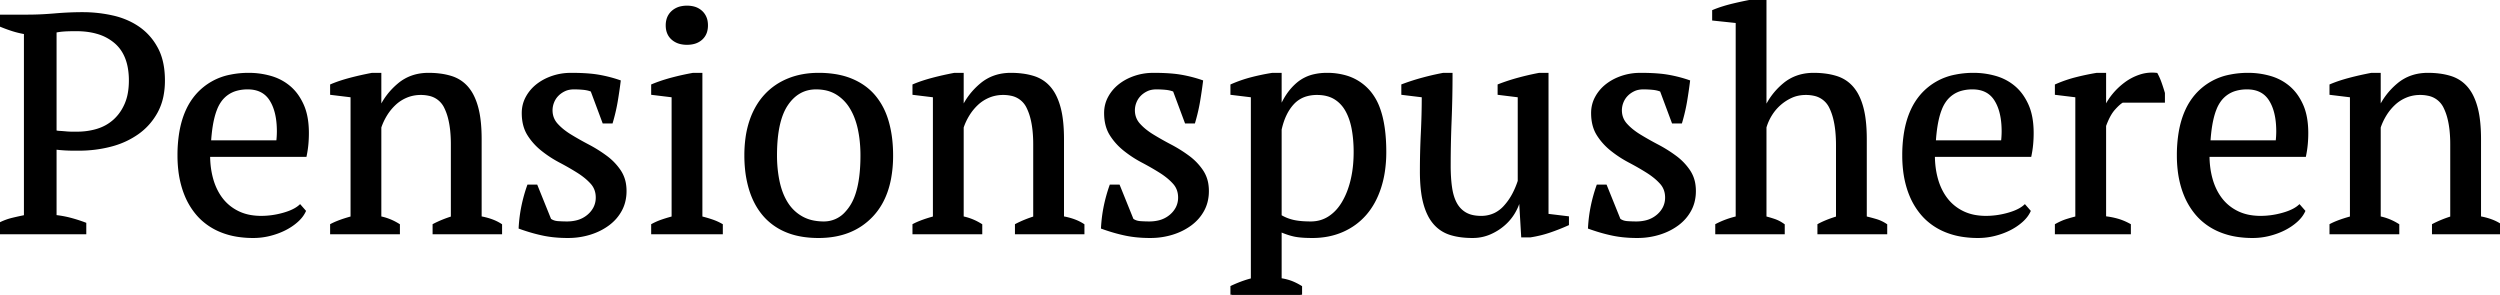 <svg width="807.5" height="95.2" viewBox="0 0 807.5 95.2" xmlns="http://www.w3.org/2000/svg"><g id="svgGroup" stroke-linecap="round" fill-rule="evenodd" font-size="9pt" stroke="#000" stroke-width="0.25mm" fill="#000" style="stroke:#000;stroke-width:0.25mm;fill:#000"><path d="M 609.1 72.7 L 609.1 75.2 L 587.5 75.2 L 587.5 72.7 Q 589.366 71.689 591.956 70.8 A 47.412 47.412 0 0 1 593.5 70.3 L 593.5 46.9 A 45.029 45.029 0 0 0 593.285 42.352 Q 592.813 37.709 591.3 34.65 A 7.517 7.517 0 0 0 585.917 30.465 A 12.141 12.141 0 0 0 583.3 30.2 A 12.292 12.292 0 0 0 580.533 30.501 A 10.276 10.276 0 0 0 578.6 31.15 Q 576.5 32.1 574.8 33.6 Q 573.1 35.1 571.9 37.05 Q 570.7 39 570.1 41.1 L 570.1 70.3 A 37.175 37.175 0 0 1 572.693 71.046 A 33.358 33.358 0 0 1 573.15 71.2 A 10.593 10.593 0 0 1 575.12 72.124 A 12.712 12.712 0 0 1 576 72.7 L 576 75.2 L 554.5 75.2 L 554.5 72.7 Q 557.6 71.1 561.1 70.3 L 561.1 7 L 553.5 6.2 L 553.5 3.6 A 36.627 36.627 0 0 1 556.532 2.508 Q 558.048 2.032 559.758 1.617 A 60.216 60.216 0 0 1 560.25 1.5 A 132.052 132.052 0 0 1 565.378 0.404 A 112.295 112.295 0 0 1 567.6 0 L 570.1 0 L 570.1 35.3 L 570.2 35.3 Q 572.3 30.6 576.25 27.3 Q 580.2 24 585.8 24 A 28.846 28.846 0 0 1 589.532 24.23 A 21.442 21.442 0 0 1 592.95 24.95 Q 596.1 25.9 598.2 28.3 A 12.975 12.975 0 0 1 600 31.012 Q 600.833 32.662 601.4 34.75 A 27.461 27.461 0 0 1 602.07 38.09 Q 602.312 39.797 602.418 41.77 A 60.447 60.447 0 0 1 602.5 45 L 602.5 70.3 Q 604.2 70.7 605.9 71.2 Q 607.6 71.7 609.1 72.7 Z M 161.7 72.7 L 161.7 75.2 L 140.2 75.2 L 140.2 72.7 Q 142.9 71.3 146.1 70.3 L 146.1 46.6 A 42.942 42.942 0 0 0 145.885 42.163 Q 145.649 39.894 145.153 38.003 A 17.577 17.577 0 0 0 143.9 34.6 A 7.507 7.507 0 0 0 138.498 30.458 A 12.295 12.295 0 0 0 135.9 30.2 A 12.215 12.215 0 0 0 132.277 30.728 A 11.26 11.26 0 0 0 131.25 31.1 Q 129.1 32 127.45 33.55 Q 125.8 35.1 124.6 37.05 Q 123.4 39 122.7 41.1 L 122.7 70.3 A 17.396 17.396 0 0 1 127.88 72.217 A 20.142 20.142 0 0 1 128.7 72.7 L 128.7 75.2 L 107.1 75.2 L 107.1 72.7 A 22.321 22.321 0 0 1 109.152 71.772 Q 111.105 70.996 113.7 70.3 L 113.7 31 L 107.1 30.2 L 107.1 27.6 A 38.161 38.161 0 0 1 109.888 26.554 Q 111.346 26.067 112.994 25.628 A 61.801 61.801 0 0 1 113.1 25.6 Q 116.5 24.7 120.2 24 L 122.7 24 L 122.7 35.2 L 122.8 35.2 Q 124.9 30.6 128.85 27.3 Q 132.8 24 138.4 24 A 28.846 28.846 0 0 1 142.132 24.23 A 21.442 21.442 0 0 1 145.55 24.95 Q 148.7 25.9 150.8 28.3 A 12.975 12.975 0 0 1 152.6 31.012 Q 153.433 32.662 154 34.75 A 27.461 27.461 0 0 1 154.67 38.09 Q 154.912 39.797 155.018 41.77 A 60.447 60.447 0 0 1 155.1 45 L 155.1 70.3 A 22.461 22.461 0 0 1 158.119 71.034 Q 159.695 71.542 160.975 72.261 A 12.559 12.559 0 0 1 161.7 72.7 Z M 349.8 72.7 L 349.8 75.2 L 328.3 75.2 L 328.3 72.7 Q 331 71.3 334.2 70.3 L 334.2 46.6 A 42.942 42.942 0 0 0 333.985 42.163 Q 333.749 39.894 333.253 38.003 A 17.577 17.577 0 0 0 332 34.6 A 7.507 7.507 0 0 0 326.598 30.458 A 12.295 12.295 0 0 0 324 30.2 A 12.215 12.215 0 0 0 320.377 30.728 A 11.26 11.26 0 0 0 319.35 31.1 Q 317.2 32 315.55 33.55 Q 313.9 35.1 312.7 37.05 Q 311.5 39 310.8 41.1 L 310.8 70.3 A 17.396 17.396 0 0 1 315.98 72.217 A 20.142 20.142 0 0 1 316.8 72.7 L 316.8 75.2 L 295.2 75.2 L 295.2 72.7 A 22.321 22.321 0 0 1 297.252 71.772 Q 299.205 70.996 301.8 70.3 L 301.8 31 L 295.2 30.2 L 295.2 27.6 A 38.161 38.161 0 0 1 297.988 26.554 Q 299.446 26.067 301.094 25.628 A 61.801 61.801 0 0 1 301.2 25.6 Q 304.6 24.7 308.3 24 L 310.8 24 L 310.8 35.2 L 310.9 35.2 Q 313 30.6 316.95 27.3 Q 320.9 24 326.5 24 A 28.846 28.846 0 0 1 330.232 24.23 A 21.442 21.442 0 0 1 333.65 24.95 Q 336.8 25.9 338.9 28.3 A 12.975 12.975 0 0 1 340.7 31.012 Q 341.533 32.662 342.1 34.75 A 27.461 27.461 0 0 1 342.77 38.09 Q 343.012 39.797 343.118 41.77 A 60.447 60.447 0 0 1 343.2 45 L 343.2 70.3 A 22.461 22.461 0 0 1 346.219 71.034 Q 347.795 71.542 349.075 72.261 A 12.559 12.559 0 0 1 349.8 72.7 Z M 807.5 72.7 L 807.5 75.2 L 786 75.2 L 786 72.7 Q 788.7 71.3 791.9 70.3 L 791.9 46.6 A 42.942 42.942 0 0 0 791.685 42.163 Q 791.449 39.894 790.953 38.003 A 17.577 17.577 0 0 0 789.7 34.6 A 7.507 7.507 0 0 0 784.298 30.458 A 12.295 12.295 0 0 0 781.7 30.2 A 12.215 12.215 0 0 0 778.077 30.728 A 11.26 11.26 0 0 0 777.05 31.1 Q 774.9 32 773.25 33.55 Q 771.6 35.1 770.4 37.05 Q 769.2 39 768.5 41.1 L 768.5 70.3 A 17.396 17.396 0 0 1 773.68 72.217 A 20.142 20.142 0 0 1 774.5 72.7 L 774.5 75.2 L 752.9 75.2 L 752.9 72.7 A 22.321 22.321 0 0 1 754.952 71.772 Q 756.905 70.996 759.5 70.3 L 759.5 31 L 752.9 30.2 L 752.9 27.6 A 38.161 38.161 0 0 1 755.688 26.554 Q 757.146 26.067 758.794 25.628 A 61.801 61.801 0 0 1 758.9 25.6 Q 762.3 24.7 766 24 L 768.5 24 L 768.5 35.2 L 768.6 35.2 Q 770.7 30.6 774.65 27.3 Q 778.6 24 784.2 24 A 28.846 28.846 0 0 1 787.932 24.23 A 21.442 21.442 0 0 1 791.35 24.95 Q 794.5 25.9 796.6 28.3 A 12.975 12.975 0 0 1 798.4 31.012 Q 799.233 32.662 799.8 34.75 A 27.461 27.461 0 0 1 800.47 38.09 Q 800.712 39.797 800.818 41.77 A 60.447 60.447 0 0 1 800.9 45 L 800.9 70.3 A 22.461 22.461 0 0 1 803.919 71.034 Q 805.495 71.542 806.775 72.261 A 12.559 12.559 0 0 1 807.5 72.7 Z M 459.7 31 L 453.1 30.2 L 453.1 27.6 Q 456.3 26.4 459.65 25.5 A 88.237 88.237 0 0 1 465.398 24.155 A 80.267 80.267 0 0 1 466.2 24 L 468.7 24 Q 468.7 31.5 468.4 38.9 Q 468.1 46.3 468.1 53.6 A 58.068 58.068 0 0 0 468.206 57.19 Q 468.311 58.888 468.521 60.399 A 35.409 35.409 0 0 0 468.55 60.6 Q 469 63.7 470.15 65.8 Q 471.3 67.9 473.3 69.05 A 8.018 8.018 0 0 0 475.417 69.875 Q 476.377 70.109 477.498 70.174 A 15.438 15.438 0 0 0 478.4 70.2 A 10.214 10.214 0 0 0 483.004 69.172 A 10.335 10.335 0 0 0 485.95 66.95 A 19.447 19.447 0 0 0 488.954 62.677 A 26.827 26.827 0 0 0 490.7 58.5 L 490.7 31 L 484.2 30.2 L 484.2 27.6 Q 487.3 26.4 490.65 25.5 A 88.237 88.237 0 0 1 496.398 24.155 A 80.267 80.267 0 0 1 497.2 24 L 499.7 24 L 499.7 69.5 L 506.3 70.3 L 506.3 72.4 Q 503.4 73.7 500.45 74.7 Q 497.5 75.7 494.3 76.2 L 491.8 76.2 L 491.1 64.3 L 490.7 64.3 A 14.566 14.566 0 0 1 489.752 67.011 A 18.159 18.159 0 0 1 488.95 68.55 A 15.424 15.424 0 0 1 486.068 72.118 A 17.494 17.494 0 0 1 485.7 72.45 Q 483.7 74.2 481.15 75.3 A 13.638 13.638 0 0 1 476.343 76.383 A 15.922 15.922 0 0 1 475.6 76.4 Q 471.735 76.4 468.757 75.513 A 17.328 17.328 0 0 1 468.55 75.45 Q 465.5 74.5 463.4 72.1 A 12.975 12.975 0 0 1 461.6 69.388 Q 460.767 67.738 460.2 65.65 A 27.461 27.461 0 0 1 459.53 62.31 Q 459.288 60.603 459.182 58.63 A 60.447 60.447 0 0 1 459.1 55.4 Q 459.1 49.1 459.4 43.05 Q 459.7 37 459.7 31 Z M 420.1 92.7 L 420.1 95.2 L 397.9 95.2 L 397.9 92.7 A 38.932 38.932 0 0 1 402.046 91.021 A 32.039 32.039 0 0 1 404.5 90.3 L 404.5 31 L 397.9 30.2 L 397.9 27.6 Q 401.1 26.2 404.45 25.35 A 72.452 72.452 0 0 1 410.198 24.13 A 65.792 65.792 0 0 1 411 24 L 413.5 24 L 413.5 35.2 L 413.6 35.2 A 22.725 22.725 0 0 1 415.978 30.644 A 18.002 18.002 0 0 1 419.2 27.05 A 12.512 12.512 0 0 1 424.706 24.396 A 18.151 18.151 0 0 1 428.6 24 A 21.462 21.462 0 0 1 434.48 24.762 A 15.601 15.601 0 0 1 442.4 29.9 A 17.464 17.464 0 0 1 445.289 35.096 Q 447.3 40.58 447.3 49.1 A 41.54 41.54 0 0 1 446.834 55.455 A 32.536 32.536 0 0 1 445.65 60.5 Q 444 65.6 440.95 69.1 Q 437.9 72.6 433.55 74.5 Q 429.2 76.4 423.9 76.4 A 49.298 49.298 0 0 1 421.744 76.356 Q 419.776 76.27 418.413 76.013 A 12.809 12.809 0 0 1 418.1 75.95 Q 416.144 75.531 413.841 74.548 A 33.581 33.581 0 0 1 413.5 74.4 L 413.5 90.3 Q 415.1 90.5 416.7 91.05 Q 418.25 91.583 419.988 92.632 A 24.127 24.127 0 0 1 420.1 92.7 Z M 17.8 47.8 L 17.8 69.9 Q 20.5 70.2 22.9 70.85 A 49.68 49.68 0 0 1 26.195 71.862 A 42.678 42.678 0 0 1 27.4 72.3 L 27.4 75.2 L 0 75.2 L 0 72.3 Q 2 71.3 4.1 70.8 A 115.861 115.861 0 0 1 8.075 69.925 A 106.408 106.408 0 0 1 8.2 69.9 L 8.2 10.6 A 32.785 32.785 0 0 1 5.179 9.932 A 28.051 28.051 0 0 1 3.9 9.55 Q 1.9 8.9 0 8.1 L 0 5.2 L 9 5.2 A 92.466 92.466 0 0 0 13.721 5.073 A 118.309 118.309 0 0 0 17.7 4.8 Q 22.4 4.4 26.7 4.4 Q 31.6 4.4 36.3 5.45 A 24.794 24.794 0 0 1 42.266 7.579 A 22.135 22.135 0 0 1 44.65 9 A 18.565 18.565 0 0 1 50.261 15.134 A 21.757 21.757 0 0 1 50.55 15.65 Q 52.57 19.375 52.776 24.752 A 32.481 32.481 0 0 1 52.8 26 A 25.324 25.324 0 0 1 52.375 30.756 A 18.138 18.138 0 0 1 50.5 36.1 Q 48.2 40.3 44.35 43 A 26.094 26.094 0 0 1 36.809 46.615 A 30.003 30.003 0 0 1 35.6 46.95 Q 30.7 48.2 25.5 48.2 L 23.95 48.2 A 50.268 50.268 0 0 1 22.579 48.18 A 61.411 61.411 0 0 1 21.7 48.15 Q 20.5 48.1 19.4 48 Q 18.341 47.904 17.838 47.807 A 4.71 4.71 0 0 1 17.8 47.8 Z M 197.5 39.4 L 195 39.4 L 191.2 29.2 A 8.677 8.677 0 0 0 189.583 28.712 A 10.919 10.919 0 0 0 188.5 28.55 A 30.979 30.979 0 0 0 185.6 28.401 A 33.931 33.931 0 0 0 185.4 28.4 A 8.431 8.431 0 0 0 183.811 28.543 A 6.33 6.33 0 0 0 182.25 29.05 Q 180.9 29.7 179.95 30.7 Q 179 31.7 178.5 33 A 7.36 7.36 0 0 0 178.024 35.031 A 6.781 6.781 0 0 0 178 35.6 Q 178 38.3 179.75 40.25 A 17.436 17.436 0 0 0 181.984 42.321 A 23.252 23.252 0 0 0 184.2 43.85 Q 186.9 45.5 189.95 47.1 Q 193 48.7 195.7 50.7 A 18.483 18.483 0 0 1 199.871 54.94 A 17.519 17.519 0 0 1 200.15 55.35 A 10.468 10.468 0 0 1 201.738 59.543 A 13.836 13.836 0 0 1 201.9 61.7 A 13.711 13.711 0 0 1 201.441 65.304 A 11.774 11.774 0 0 1 200.45 67.8 Q 199 70.5 196.45 72.4 A 18.916 18.916 0 0 1 192.027 74.831 A 22.376 22.376 0 0 1 190.55 75.35 A 23.315 23.315 0 0 1 184.577 76.374 A 26.77 26.77 0 0 1 183.4 76.4 A 43.019 43.019 0 0 1 178.784 76.163 A 34.002 34.002 0 0 1 175.5 75.65 A 52.504 52.504 0 0 1 170.883 74.459 A 62.851 62.851 0 0 1 168 73.5 Q 168.2 69.9 168.9 66.55 Q 169.6 63.2 170.7 60.1 L 173.2 60.1 L 177.6 71 A 4.673 4.673 0 0 0 179.458 71.797 A 6.011 6.011 0 0 0 180.25 71.9 Q 181.8 72 183.1 72 A 13.142 13.142 0 0 0 186.161 71.662 A 9.184 9.184 0 0 0 190.2 69.6 A 8.342 8.342 0 0 0 192.046 67.309 A 7.317 7.317 0 0 0 192.9 63.8 Q 192.9 61 191.15 59.05 A 18.162 18.162 0 0 0 189.023 57.049 A 24.496 24.496 0 0 0 186.7 55.4 A 82.425 82.425 0 0 0 182.081 52.704 A 92.455 92.455 0 0 0 180.95 52.1 Q 177.9 50.5 175.2 48.35 Q 172.5 46.2 170.75 43.4 Q 169 40.6 169 36.5 Q 169 33.8 170.25 31.5 Q 171.5 29.2 173.6 27.55 A 15.769 15.769 0 0 1 177.226 25.434 A 18.728 18.728 0 0 1 178.5 24.95 A 18.19 18.19 0 0 1 183.51 24.023 A 20.952 20.952 0 0 1 184.5 24 Q 188.128 24 190.876 24.271 A 33.913 33.913 0 0 1 193.35 24.6 Q 196.8 25.2 200 26.3 Q 199.6 29.5 199.05 32.75 A 56.825 56.825 0 0 1 197.772 38.447 A 63.484 63.484 0 0 1 197.5 39.4 Z M 385.6 39.4 L 383.1 39.4 L 379.3 29.2 A 8.677 8.677 0 0 0 377.683 28.712 A 10.919 10.919 0 0 0 376.6 28.55 A 30.979 30.979 0 0 0 373.7 28.401 A 33.931 33.931 0 0 0 373.5 28.4 A 8.431 8.431 0 0 0 371.911 28.543 A 6.33 6.33 0 0 0 370.35 29.05 Q 369 29.7 368.05 30.7 Q 367.1 31.7 366.6 33 A 7.36 7.36 0 0 0 366.124 35.031 A 6.781 6.781 0 0 0 366.1 35.6 Q 366.1 38.3 367.85 40.25 A 17.436 17.436 0 0 0 370.084 42.321 A 23.252 23.252 0 0 0 372.3 43.85 Q 375 45.5 378.05 47.1 Q 381.1 48.7 383.8 50.7 A 18.483 18.483 0 0 1 387.971 54.94 A 17.519 17.519 0 0 1 388.25 55.35 A 10.468 10.468 0 0 1 389.838 59.543 A 13.836 13.836 0 0 1 390 61.7 A 13.711 13.711 0 0 1 389.541 65.304 A 11.774 11.774 0 0 1 388.55 67.8 Q 387.1 70.5 384.55 72.4 A 18.916 18.916 0 0 1 380.127 74.831 A 22.376 22.376 0 0 1 378.65 75.35 A 23.315 23.315 0 0 1 372.677 76.374 A 26.77 26.77 0 0 1 371.5 76.4 A 43.019 43.019 0 0 1 366.884 76.163 A 34.002 34.002 0 0 1 363.6 75.65 A 52.504 52.504 0 0 1 358.983 74.459 A 62.851 62.851 0 0 1 356.1 73.5 Q 356.3 69.9 357 66.55 Q 357.7 63.2 358.8 60.1 L 361.3 60.1 L 365.7 71 A 4.673 4.673 0 0 0 367.558 71.797 A 6.011 6.011 0 0 0 368.35 71.9 Q 369.9 72 371.2 72 A 13.142 13.142 0 0 0 374.261 71.662 A 9.184 9.184 0 0 0 378.3 69.6 A 8.342 8.342 0 0 0 380.146 67.309 A 7.317 7.317 0 0 0 381 63.8 Q 381 61 379.25 59.05 A 18.162 18.162 0 0 0 377.123 57.049 A 24.496 24.496 0 0 0 374.8 55.4 A 82.425 82.425 0 0 0 370.181 52.704 A 92.455 92.455 0 0 0 369.05 52.1 Q 366 50.5 363.3 48.35 Q 360.6 46.2 358.85 43.4 Q 357.1 40.6 357.1 36.5 Q 357.1 33.8 358.35 31.5 Q 359.6 29.2 361.7 27.55 A 15.769 15.769 0 0 1 365.326 25.434 A 18.728 18.728 0 0 1 366.6 24.95 A 18.19 18.19 0 0 1 371.61 24.023 A 20.952 20.952 0 0 1 372.6 24 Q 376.228 24 378.976 24.271 A 33.913 33.913 0 0 1 381.45 24.6 Q 384.9 25.2 388.1 26.3 Q 387.7 29.5 387.15 32.75 A 56.825 56.825 0 0 1 385.872 38.447 A 63.484 63.484 0 0 1 385.6 39.4 Z M 542.9 39.4 L 540.4 39.4 L 536.6 29.2 A 8.677 8.677 0 0 0 534.983 28.712 A 10.919 10.919 0 0 0 533.9 28.55 A 30.979 30.979 0 0 0 531 28.401 A 33.931 33.931 0 0 0 530.8 28.4 A 8.431 8.431 0 0 0 529.211 28.543 A 6.33 6.33 0 0 0 527.65 29.05 Q 526.3 29.7 525.35 30.7 Q 524.4 31.7 523.9 33 A 7.36 7.36 0 0 0 523.424 35.031 A 6.781 6.781 0 0 0 523.4 35.6 Q 523.4 38.3 525.15 40.25 A 17.436 17.436 0 0 0 527.384 42.321 A 23.252 23.252 0 0 0 529.6 43.85 Q 532.3 45.5 535.35 47.1 Q 538.4 48.7 541.1 50.7 A 18.483 18.483 0 0 1 545.271 54.94 A 17.519 17.519 0 0 1 545.55 55.35 A 10.468 10.468 0 0 1 547.138 59.543 A 13.836 13.836 0 0 1 547.3 61.7 A 13.711 13.711 0 0 1 546.841 65.304 A 11.774 11.774 0 0 1 545.85 67.8 Q 544.4 70.5 541.85 72.4 A 18.916 18.916 0 0 1 537.427 74.831 A 22.376 22.376 0 0 1 535.95 75.35 A 23.315 23.315 0 0 1 529.977 76.374 A 26.77 26.77 0 0 1 528.8 76.4 A 43.019 43.019 0 0 1 524.184 76.163 A 34.002 34.002 0 0 1 520.9 75.65 A 52.504 52.504 0 0 1 516.283 74.459 A 62.851 62.851 0 0 1 513.4 73.5 Q 513.6 69.9 514.3 66.55 Q 515 63.2 516.1 60.1 L 518.6 60.1 L 523 71 A 4.673 4.673 0 0 0 524.858 71.797 A 6.011 6.011 0 0 0 525.65 71.9 Q 527.2 72 528.5 72 A 13.142 13.142 0 0 0 531.561 71.662 A 9.184 9.184 0 0 0 535.6 69.6 A 8.342 8.342 0 0 0 537.446 67.309 A 7.317 7.317 0 0 0 538.3 63.8 Q 538.3 61 536.55 59.05 A 18.162 18.162 0 0 0 534.423 57.049 A 24.496 24.496 0 0 0 532.1 55.4 A 82.425 82.425 0 0 0 527.481 52.704 A 92.455 92.455 0 0 0 526.35 52.1 Q 523.3 50.5 520.6 48.35 Q 517.9 46.2 516.15 43.4 Q 514.4 40.6 514.4 36.5 Q 514.4 33.8 515.65 31.5 Q 516.9 29.2 519 27.55 A 15.769 15.769 0 0 1 522.626 25.434 A 18.728 18.728 0 0 1 523.9 24.95 A 18.19 18.19 0 0 1 528.91 24.023 A 20.952 20.952 0 0 1 529.9 24 Q 533.528 24 536.276 24.271 A 33.913 33.913 0 0 1 538.75 24.6 Q 542.2 25.2 545.4 26.3 Q 545 29.5 544.45 32.75 A 56.825 56.825 0 0 1 543.172 38.447 A 63.484 63.484 0 0 1 542.9 39.4 Z M 96.9 66.6 L 98.3 68.2 A 8.869 8.869 0 0 1 97.074 70.099 A 11.911 11.911 0 0 1 95.8 71.4 Q 94.1 72.9 91.9 74 Q 89.7 75.1 87.1 75.75 Q 84.5 76.4 81.8 76.4 A 32.016 32.016 0 0 1 76.576 75.994 A 23.772 23.772 0 0 1 71.4 74.55 A 20.106 20.106 0 0 1 65.389 70.779 A 18.939 18.939 0 0 1 63.9 69.25 A 22.54 22.54 0 0 1 60.098 63.035 A 26.906 26.906 0 0 1 59.35 61 A 31.417 31.417 0 0 1 58.076 55.049 A 41.034 41.034 0 0 1 57.8 50.2 A 44.451 44.451 0 0 1 58.376 42.796 Q 59.05 38.817 60.51 35.652 A 20.317 20.317 0 0 1 63.7 30.7 A 19.206 19.206 0 0 1 74.566 24.56 A 28.849 28.849 0 0 1 80.4 24 Q 83.9 24 87.3 24.95 Q 90.7 25.9 93.35 28.1 A 14.803 14.803 0 0 1 96.397 31.612 A 19.024 19.024 0 0 1 97.65 33.95 Q 99.3 37.6 99.3 43 Q 99.3 44.7 99.15 46.45 A 31.037 31.037 0 0 1 98.884 48.616 A 38.823 38.823 0 0 1 98.6 50.2 L 67.4 50.2 Q 67.4 54.4 68.45 58.05 A 19.786 19.786 0 0 0 70.173 62.241 A 17.034 17.034 0 0 0 71.6 64.4 Q 73.7 67.1 76.9 68.65 A 15.147 15.147 0 0 0 81.058 69.939 A 20.504 20.504 0 0 0 84.4 70.2 A 26.186 26.186 0 0 0 90.826 69.379 A 29.405 29.405 0 0 0 91.5 69.2 A 21.538 21.538 0 0 0 93.574 68.516 Q 95.663 67.7 96.9 66.6 Z M 654 66.6 L 655.4 68.2 A 8.869 8.869 0 0 1 654.174 70.099 A 11.911 11.911 0 0 1 652.9 71.4 Q 651.2 72.9 649 74 Q 646.8 75.1 644.2 75.75 Q 641.6 76.4 638.9 76.4 A 32.016 32.016 0 0 1 633.676 75.994 A 23.772 23.772 0 0 1 628.5 74.55 A 20.106 20.106 0 0 1 622.489 70.779 A 18.939 18.939 0 0 1 621 69.25 A 22.54 22.54 0 0 1 617.198 63.035 A 26.906 26.906 0 0 1 616.45 61 A 31.417 31.417 0 0 1 615.176 55.049 A 41.034 41.034 0 0 1 614.9 50.2 A 44.451 44.451 0 0 1 615.476 42.796 Q 616.15 38.817 617.61 35.652 A 20.317 20.317 0 0 1 620.8 30.7 A 19.206 19.206 0 0 1 631.666 24.56 A 28.849 28.849 0 0 1 637.5 24 Q 641 24 644.4 24.95 Q 647.8 25.9 650.45 28.1 A 14.803 14.803 0 0 1 653.497 31.612 A 19.024 19.024 0 0 1 654.75 33.95 Q 656.4 37.6 656.4 43 Q 656.4 44.7 656.25 46.45 A 31.037 31.037 0 0 1 655.984 48.616 A 38.823 38.823 0 0 1 655.7 50.2 L 624.5 50.2 Q 624.5 54.4 625.55 58.05 A 19.786 19.786 0 0 0 627.273 62.241 A 17.034 17.034 0 0 0 628.7 64.4 Q 630.8 67.1 634 68.65 A 15.147 15.147 0 0 0 638.158 69.939 A 20.504 20.504 0 0 0 641.5 70.2 A 26.186 26.186 0 0 0 647.926 69.379 A 29.405 29.405 0 0 0 648.6 69.2 A 21.538 21.538 0 0 0 650.674 68.516 Q 652.763 67.7 654 66.6 Z M 742.7 66.6 L 744.1 68.2 A 8.869 8.869 0 0 1 742.874 70.099 A 11.911 11.911 0 0 1 741.6 71.4 Q 739.9 72.9 737.7 74 Q 735.5 75.1 732.9 75.75 Q 730.3 76.4 727.6 76.4 A 32.016 32.016 0 0 1 722.376 75.994 A 23.772 23.772 0 0 1 717.2 74.55 A 20.106 20.106 0 0 1 711.189 70.779 A 18.939 18.939 0 0 1 709.7 69.25 A 22.54 22.54 0 0 1 705.898 63.035 A 26.906 26.906 0 0 1 705.15 61 A 31.417 31.417 0 0 1 703.876 55.049 A 41.034 41.034 0 0 1 703.6 50.2 A 44.451 44.451 0 0 1 704.176 42.796 Q 704.85 38.817 706.31 35.652 A 20.317 20.317 0 0 1 709.5 30.7 A 19.206 19.206 0 0 1 720.366 24.56 A 28.849 28.849 0 0 1 726.2 24 Q 729.7 24 733.1 24.95 Q 736.5 25.9 739.15 28.1 A 14.803 14.803 0 0 1 742.197 31.612 A 19.024 19.024 0 0 1 743.45 33.95 Q 745.1 37.6 745.1 43 Q 745.1 44.7 744.95 46.45 A 31.037 31.037 0 0 1 744.684 48.616 A 38.823 38.823 0 0 1 744.4 50.2 L 713.2 50.2 Q 713.2 54.4 714.25 58.05 A 19.786 19.786 0 0 0 715.973 62.241 A 17.034 17.034 0 0 0 717.4 64.4 Q 719.5 67.1 722.7 68.65 A 15.147 15.147 0 0 0 726.858 69.939 A 20.504 20.504 0 0 0 730.2 70.2 A 26.186 26.186 0 0 0 736.626 69.379 A 29.405 29.405 0 0 0 737.3 69.2 A 21.538 21.538 0 0 0 739.374 68.516 Q 741.463 67.7 742.7 66.6 Z M 698.8 32.7 L 685.5 32.7 Q 684.4 33.3 682.75 35.15 Q 681.589 36.451 680.602 38.618 A 26.463 26.463 0 0 0 679.8 40.6 L 679.8 70.3 Q 681.8 70.5 683.8 71.05 Q 685.8 71.6 687.8 72.7 L 687.8 75.2 L 664.2 75.2 L 664.2 72.7 A 21.423 21.423 0 0 1 665.937 71.831 A 15.715 15.715 0 0 1 667.6 71.2 Q 669.2 70.7 670.8 70.3 L 670.8 31 L 664.2 30.2 L 664.2 27.6 Q 667.4 26.2 670.8 25.35 A 82.341 82.341 0 0 1 675.333 24.347 A 69.788 69.788 0 0 1 677.3 24 L 679.8 24 L 679.8 34.6 L 680.2 34.6 A 15.985 15.985 0 0 1 681.45 32.35 A 20.63 20.63 0 0 1 682.75 30.6 Q 684.4 28.6 686.55 27 Q 688.7 25.4 691.25 24.55 A 12.103 12.103 0 0 1 695.102 23.922 A 12.656 12.656 0 0 1 696.5 24 A 19.373 19.373 0 0 1 697.392 25.906 A 22.817 22.817 0 0 1 697.75 26.85 Q 698.3 28.4 698.8 30.1 L 698.8 32.7 Z M 241.263 44.612 A 41.013 41.013 0 0 0 240.9 50.2 A 43.442 43.442 0 0 0 241.112 54.563 A 34.283 34.283 0 0 0 242.35 60.95 Q 243.8 65.8 246.7 69.25 A 18.407 18.407 0 0 0 247.94 70.586 A 19.281 19.281 0 0 0 254 74.55 A 19.846 19.846 0 0 0 254.469 74.74 Q 256.754 75.633 259.456 76.046 A 32.769 32.769 0 0 0 264.4 76.4 Q 275.2 76.4 281.6 69.6 A 20.578 20.578 0 0 0 284.522 65.625 Q 286.457 62.212 287.315 57.823 A 39.744 39.744 0 0 0 288 50.2 A 45.716 45.716 0 0 0 287.742 45.248 A 35.364 35.364 0 0 0 286.65 39.5 A 25.769 25.769 0 0 0 285.881 37.184 A 21.289 21.289 0 0 0 282.45 31.25 Q 279.6 27.8 275.1 25.9 Q 272.534 24.816 269.414 24.351 A 33.992 33.992 0 0 0 264.4 24 Q 259.1 24 254.75 25.75 Q 250.4 27.5 247.3 30.85 A 20.633 20.633 0 0 0 244.981 33.881 A 24.431 24.431 0 0 0 242.55 39.05 A 29.902 29.902 0 0 0 241.263 44.612 Z M 233 72.7 L 233 75.2 L 210.8 75.2 L 210.8 72.7 Q 212.3 71.9 213.9 71.35 A 45.389 45.389 0 0 1 215.906 70.715 A 56.738 56.738 0 0 1 217.4 70.3 L 217.4 31 L 210.8 30.2 L 210.8 27.6 A 47.226 47.226 0 0 1 215.024 26.092 A 56.073 56.073 0 0 1 217.1 25.5 Q 220.5 24.6 223.9 24 L 226.4 24 L 226.4 70.3 Q 228.4 70.8 230 71.35 Q 231.6 71.9 233 72.7 Z M 250.5 50.2 A 42.524 42.524 0 0 0 250.939 56.41 A 36.985 36.985 0 0 0 251.35 58.7 Q 252.2 62.7 254.05 65.65 Q 255.9 68.6 258.9 70.3 A 12.749 12.749 0 0 0 262.886 71.719 A 17.568 17.568 0 0 0 266.1 72 A 9.619 9.619 0 0 0 273.468 68.634 A 15.098 15.098 0 0 0 274.95 66.7 Q 278.078 61.895 278.37 52.24 A 67.499 67.499 0 0 0 278.4 50.2 A 43.81 43.81 0 0 0 278.076 44.769 A 36.098 36.098 0 0 0 277.55 41.65 A 24.744 24.744 0 0 0 276.379 37.735 A 19.532 19.532 0 0 0 274.9 34.75 A 13.8 13.8 0 0 0 271.151 30.662 A 13.354 13.354 0 0 0 270.3 30.1 A 11.513 11.513 0 0 0 266.261 28.62 A 15.486 15.486 0 0 0 263.6 28.4 Q 257.7 28.4 254.1 33.7 Q 250.818 38.531 250.528 48.265 A 64.946 64.946 0 0 0 250.5 50.2 Z M 413.5 41.8 L 413.5 69.8 A 13.716 13.716 0 0 0 416.587 71.183 A 16.046 16.046 0 0 0 417.55 71.45 Q 419.062 71.82 421.183 71.941 A 38.962 38.962 0 0 0 423.4 72 Q 426.7 72 429.35 70.3 A 13.316 13.316 0 0 0 432.616 67.301 A 16.828 16.828 0 0 0 433.85 65.5 A 23.401 23.401 0 0 0 435.747 61.449 A 30.294 30.294 0 0 0 436.7 58.25 A 35.473 35.473 0 0 0 437.535 53.022 A 45.125 45.125 0 0 0 437.7 49.1 A 45.26 45.26 0 0 0 437.494 44.693 A 35.842 35.842 0 0 0 437.05 41.55 Q 436.4 38.1 434.95 35.55 A 10.97 10.97 0 0 0 432.595 32.643 A 10.127 10.127 0 0 0 431.15 31.6 Q 428.864 30.238 425.585 30.201 A 16.306 16.306 0 0 0 425.4 30.2 A 12.548 12.548 0 0 0 422.006 30.636 A 9.383 9.383 0 0 0 417.6 33.3 Q 414.7 36.4 413.5 41.8 Z M 17.8 10.1 L 17.8 42.5 A 2.576 2.576 0 0 0 18.156 42.61 Q 18.597 42.716 19.25 42.75 A 45.41 45.41 0 0 1 20.667 42.848 A 52.946 52.946 0 0 1 21.25 42.9 A 21.625 21.625 0 0 0 23.298 43 L 23.3 43 L 24.9 43 A 22.976 22.976 0 0 0 30.118 42.422 A 20.763 20.763 0 0 0 31.5 42.05 Q 34.6 41.1 36.95 39 A 14.572 14.572 0 0 0 40.042 35.047 A 17.586 17.586 0 0 0 40.7 33.7 A 15.826 15.826 0 0 0 41.747 30.19 Q 42.1 28.259 42.1 26 A 23.002 23.002 0 0 0 41.646 21.275 Q 41.041 18.395 39.63 16.226 A 12.263 12.263 0 0 0 37.45 13.7 A 15.501 15.501 0 0 0 31.302 10.442 Q 28.316 9.6 24.6 9.6 A 99.689 99.689 0 0 0 23.456 9.606 Q 21.825 9.625 20.7 9.7 Q 19.2 9.8 17.8 10.1 Z M 67.7 45.8 L 89.7 45.8 A 34.257 34.257 0 0 0 89.837 44.263 A 31.229 31.229 0 0 0 89.85 44.05 A 28.445 28.445 0 0 0 89.899 42.601 A 25.903 25.903 0 0 0 89.9 42.4 Q 89.9 37.782 88.651 34.518 A 13.09 13.09 0 0 0 87.5 32.2 Q 85.1 28.4 80 28.4 A 13.441 13.441 0 0 0 76.4 28.855 A 9.524 9.524 0 0 0 71.3 32.25 A 11.985 11.985 0 0 0 69.677 35.183 Q 68.467 38.211 67.946 42.916 A 59.585 59.585 0 0 0 67.7 45.8 Z M 624.8 45.8 L 646.8 45.8 A 34.257 34.257 0 0 0 646.937 44.263 A 31.229 31.229 0 0 0 646.95 44.05 A 28.445 28.445 0 0 0 646.999 42.601 A 25.903 25.903 0 0 0 647 42.4 Q 647 37.782 645.751 34.518 A 13.09 13.09 0 0 0 644.6 32.2 Q 642.2 28.4 637.1 28.4 A 13.441 13.441 0 0 0 633.5 28.855 A 9.524 9.524 0 0 0 628.4 32.25 A 11.985 11.985 0 0 0 626.777 35.183 Q 625.567 38.211 625.046 42.916 A 59.585 59.585 0 0 0 624.8 45.8 Z M 713.5 45.8 L 735.5 45.8 A 34.257 34.257 0 0 0 735.637 44.263 A 31.229 31.229 0 0 0 735.65 44.05 A 28.445 28.445 0 0 0 735.699 42.601 A 25.903 25.903 0 0 0 735.7 42.4 Q 735.7 37.782 734.451 34.518 A 13.09 13.09 0 0 0 733.3 32.2 Q 730.9 28.4 725.8 28.4 A 13.441 13.441 0 0 0 722.2 28.855 A 9.524 9.524 0 0 0 717.1 32.25 A 11.985 11.985 0 0 0 715.477 35.183 Q 714.267 38.211 713.746 42.916 A 59.585 59.585 0 0 0 713.5 45.8 Z M 215.756 6.294 A 6.736 6.736 0 0 0 215.5 8.2 Q 215.5 10.9 217.25 12.45 A 5.975 5.975 0 0 0 219.925 13.791 A 8.814 8.814 0 0 0 221.9 14 A 10.669 10.669 0 0 0 222.058 13.999 Q 223.1 13.983 223.983 13.763 A 5.714 5.714 0 0 0 226.5 12.45 A 4.994 4.994 0 0 0 227.971 10.028 A 6.9 6.9 0 0 0 228.2 8.2 A 7.546 7.546 0 0 0 228.119 7.071 A 5.308 5.308 0 0 0 226.5 3.9 A 5.7 5.7 0 0 0 223.829 2.507 A 8.499 8.499 0 0 0 221.9 2.3 A 8.656 8.656 0 0 0 220.042 2.489 A 5.939 5.939 0 0 0 217.25 3.9 A 5.155 5.155 0 0 0 215.756 6.294 Z" vector-effect="non-scaling-stroke"/></g></svg>